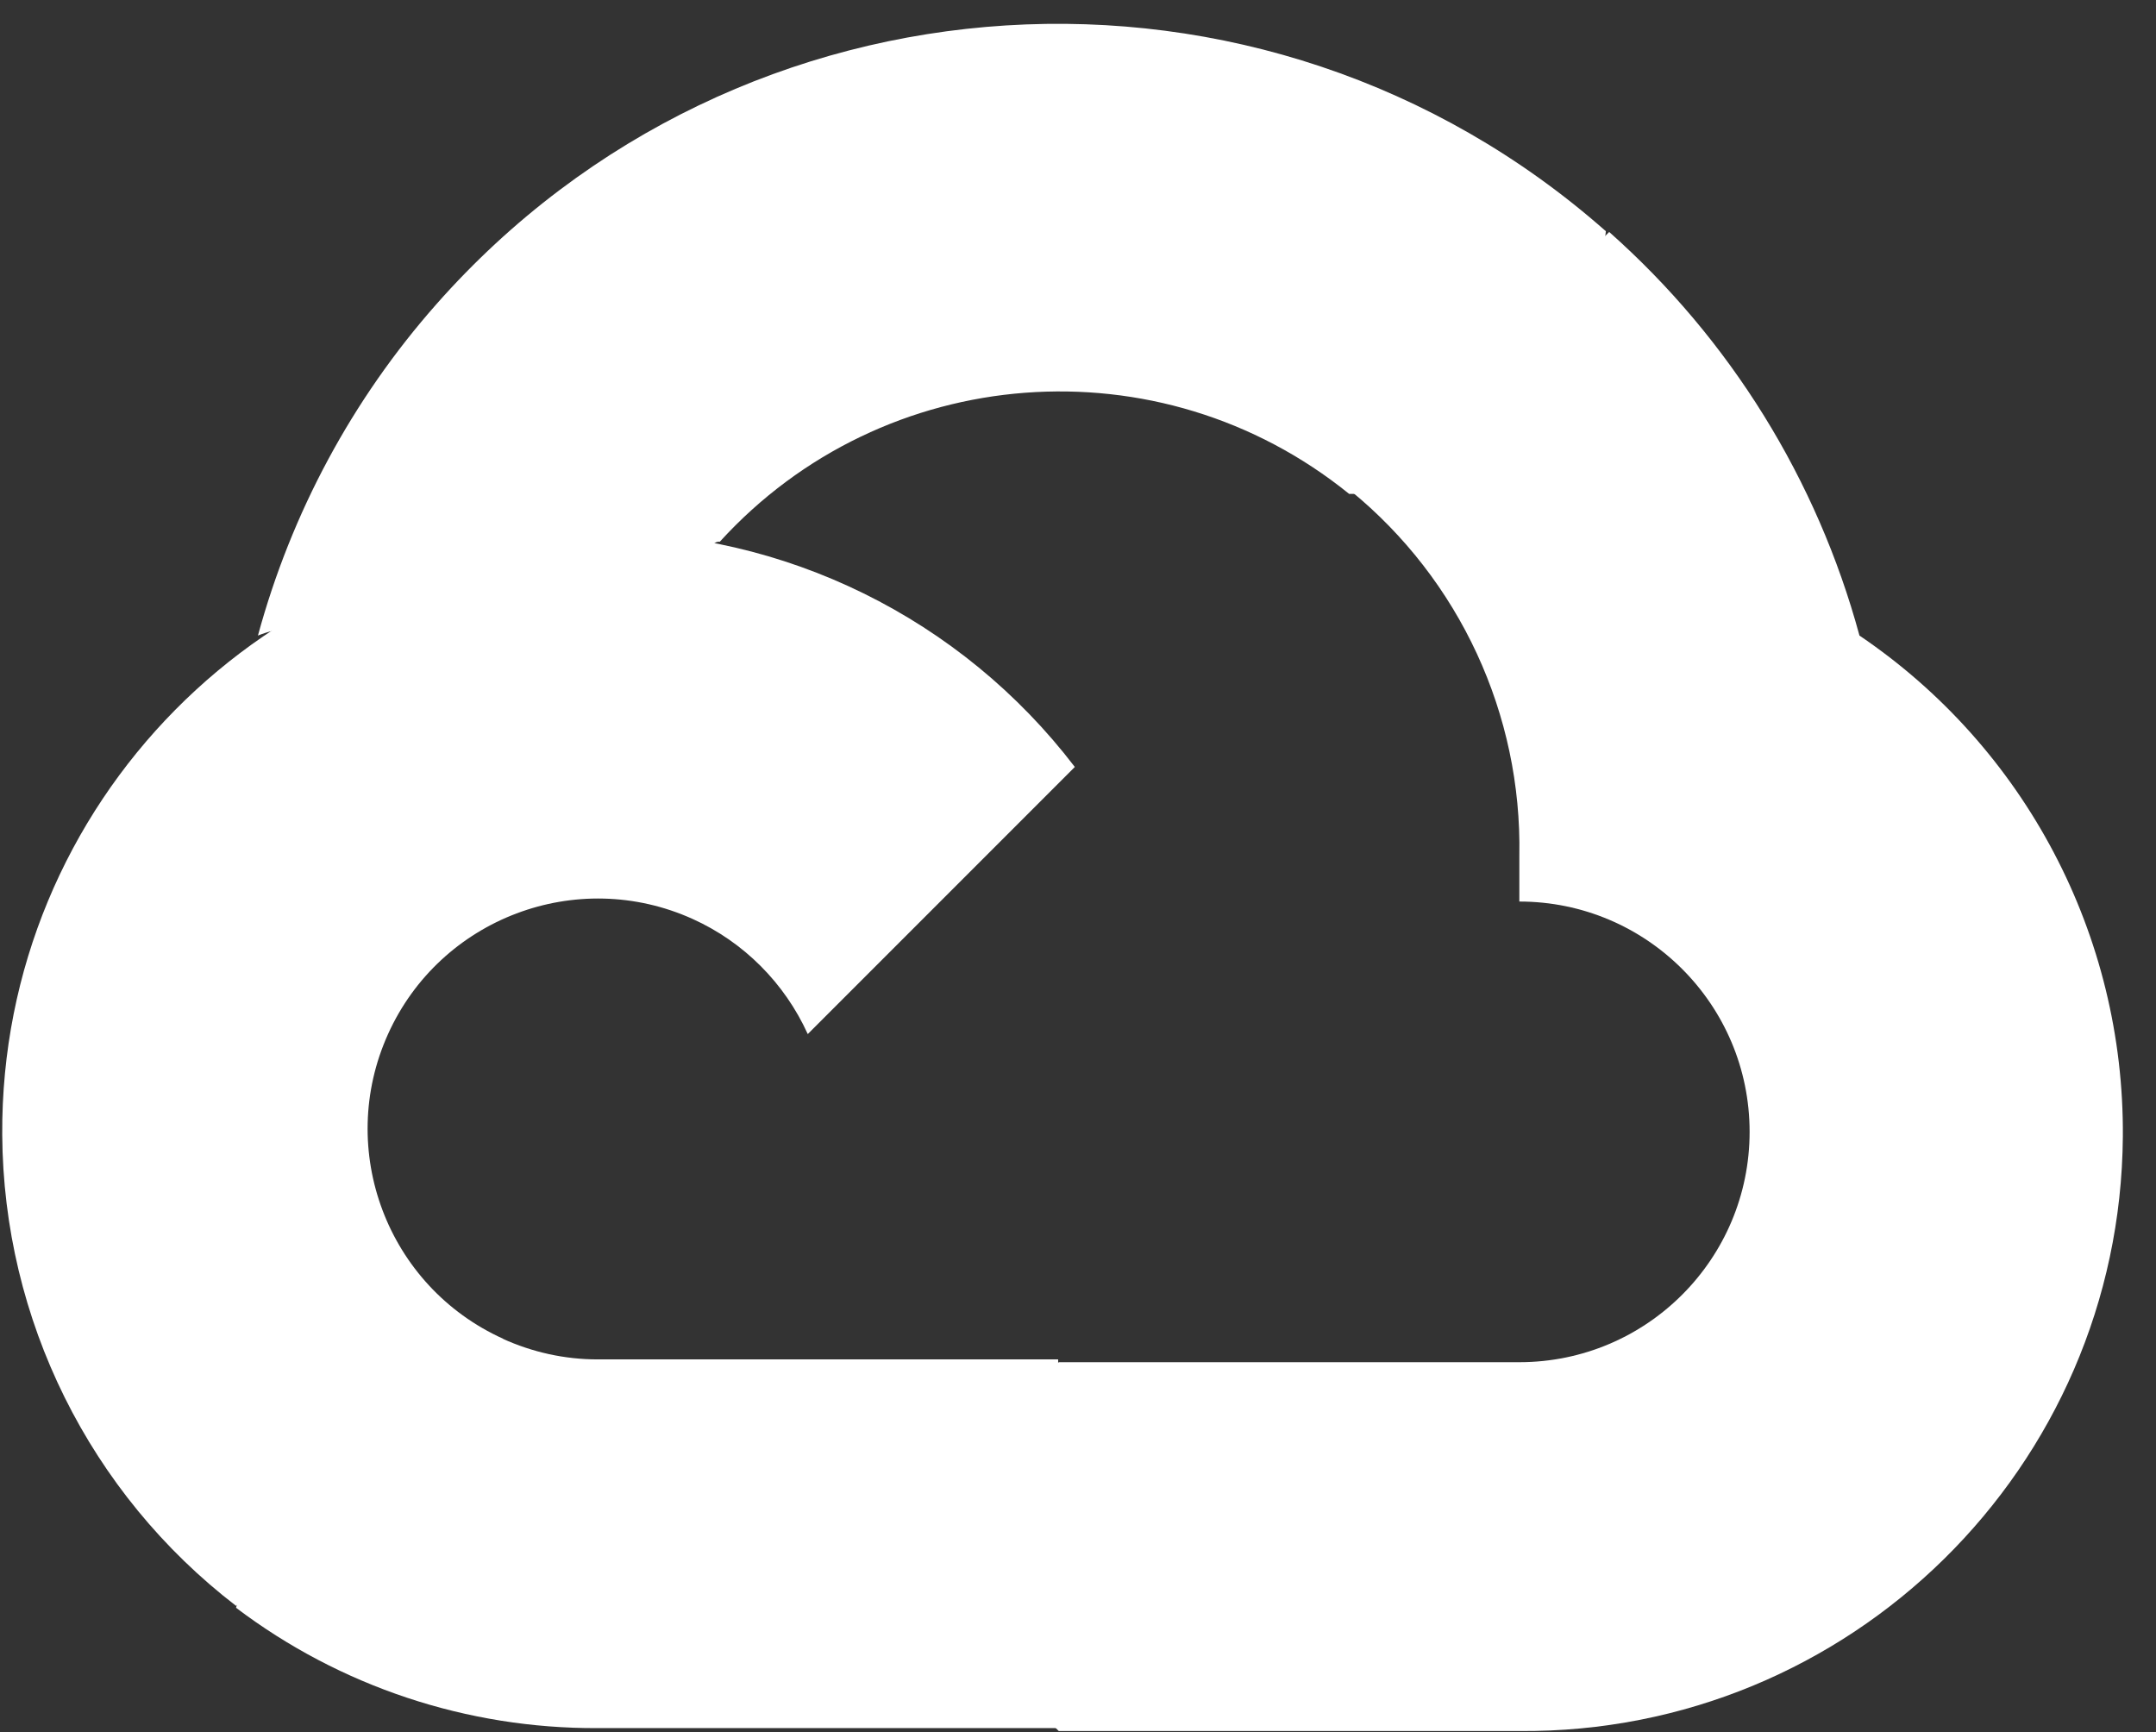 <svg width="61" height="49" viewBox="0 0 61 49" fill="none" xmlns="http://www.w3.org/2000/svg">
<rect x="0" y="0" width="61" height="49" fill="#333333" stroke="none"/>
<path d="M38.135 13.971H39.965L45.18 8.756L45.435 6.541C35.729 -2.028 20.916 -1.102 12.348 8.604C9.967 11.298 8.242 14.507 7.298 17.979C7.878 17.742 8.523 17.702 9.128 17.871L19.558 16.15C19.558 16.15 20.087 15.271 20.365 15.325C25.004 10.229 32.812 9.634 38.171 13.971H38.135Z" fill="white"/>
<path d="M52.61 17.979C51.411 13.564 48.951 9.595 45.529 6.562L38.211 13.881C41.301 16.405 43.062 20.212 42.987 24.203V25.503C46.585 25.503 49.502 28.42 49.502 32.018C49.502 35.616 46.585 38.534 42.987 38.534H29.956L28.656 39.852V47.667L29.956 48.968H42.987C52.344 49.04 59.99 41.512 60.062 32.155C60.105 26.472 57.307 21.156 52.61 17.979Z" fill="white"/>
<path d="M16.907 48.885H29.938V38.455H16.907C15.978 38.455 15.063 38.253 14.217 37.868L12.387 38.437L7.136 43.652L6.679 45.481C9.621 47.707 13.216 48.903 16.907 48.885Z" fill="white"/>
<path d="M16.907 15.051C7.547 15.105 0.009 22.737 0.063 32.097C0.095 37.323 2.533 42.243 6.679 45.427L14.235 37.871C10.957 36.39 9.499 32.529 10.979 29.252C12.459 25.974 16.32 24.516 19.598 25.996C21.042 26.648 22.198 27.808 22.854 29.252L30.41 21.696C27.197 17.489 22.198 15.029 16.907 15.051Z" fill="white"/>
</svg>
